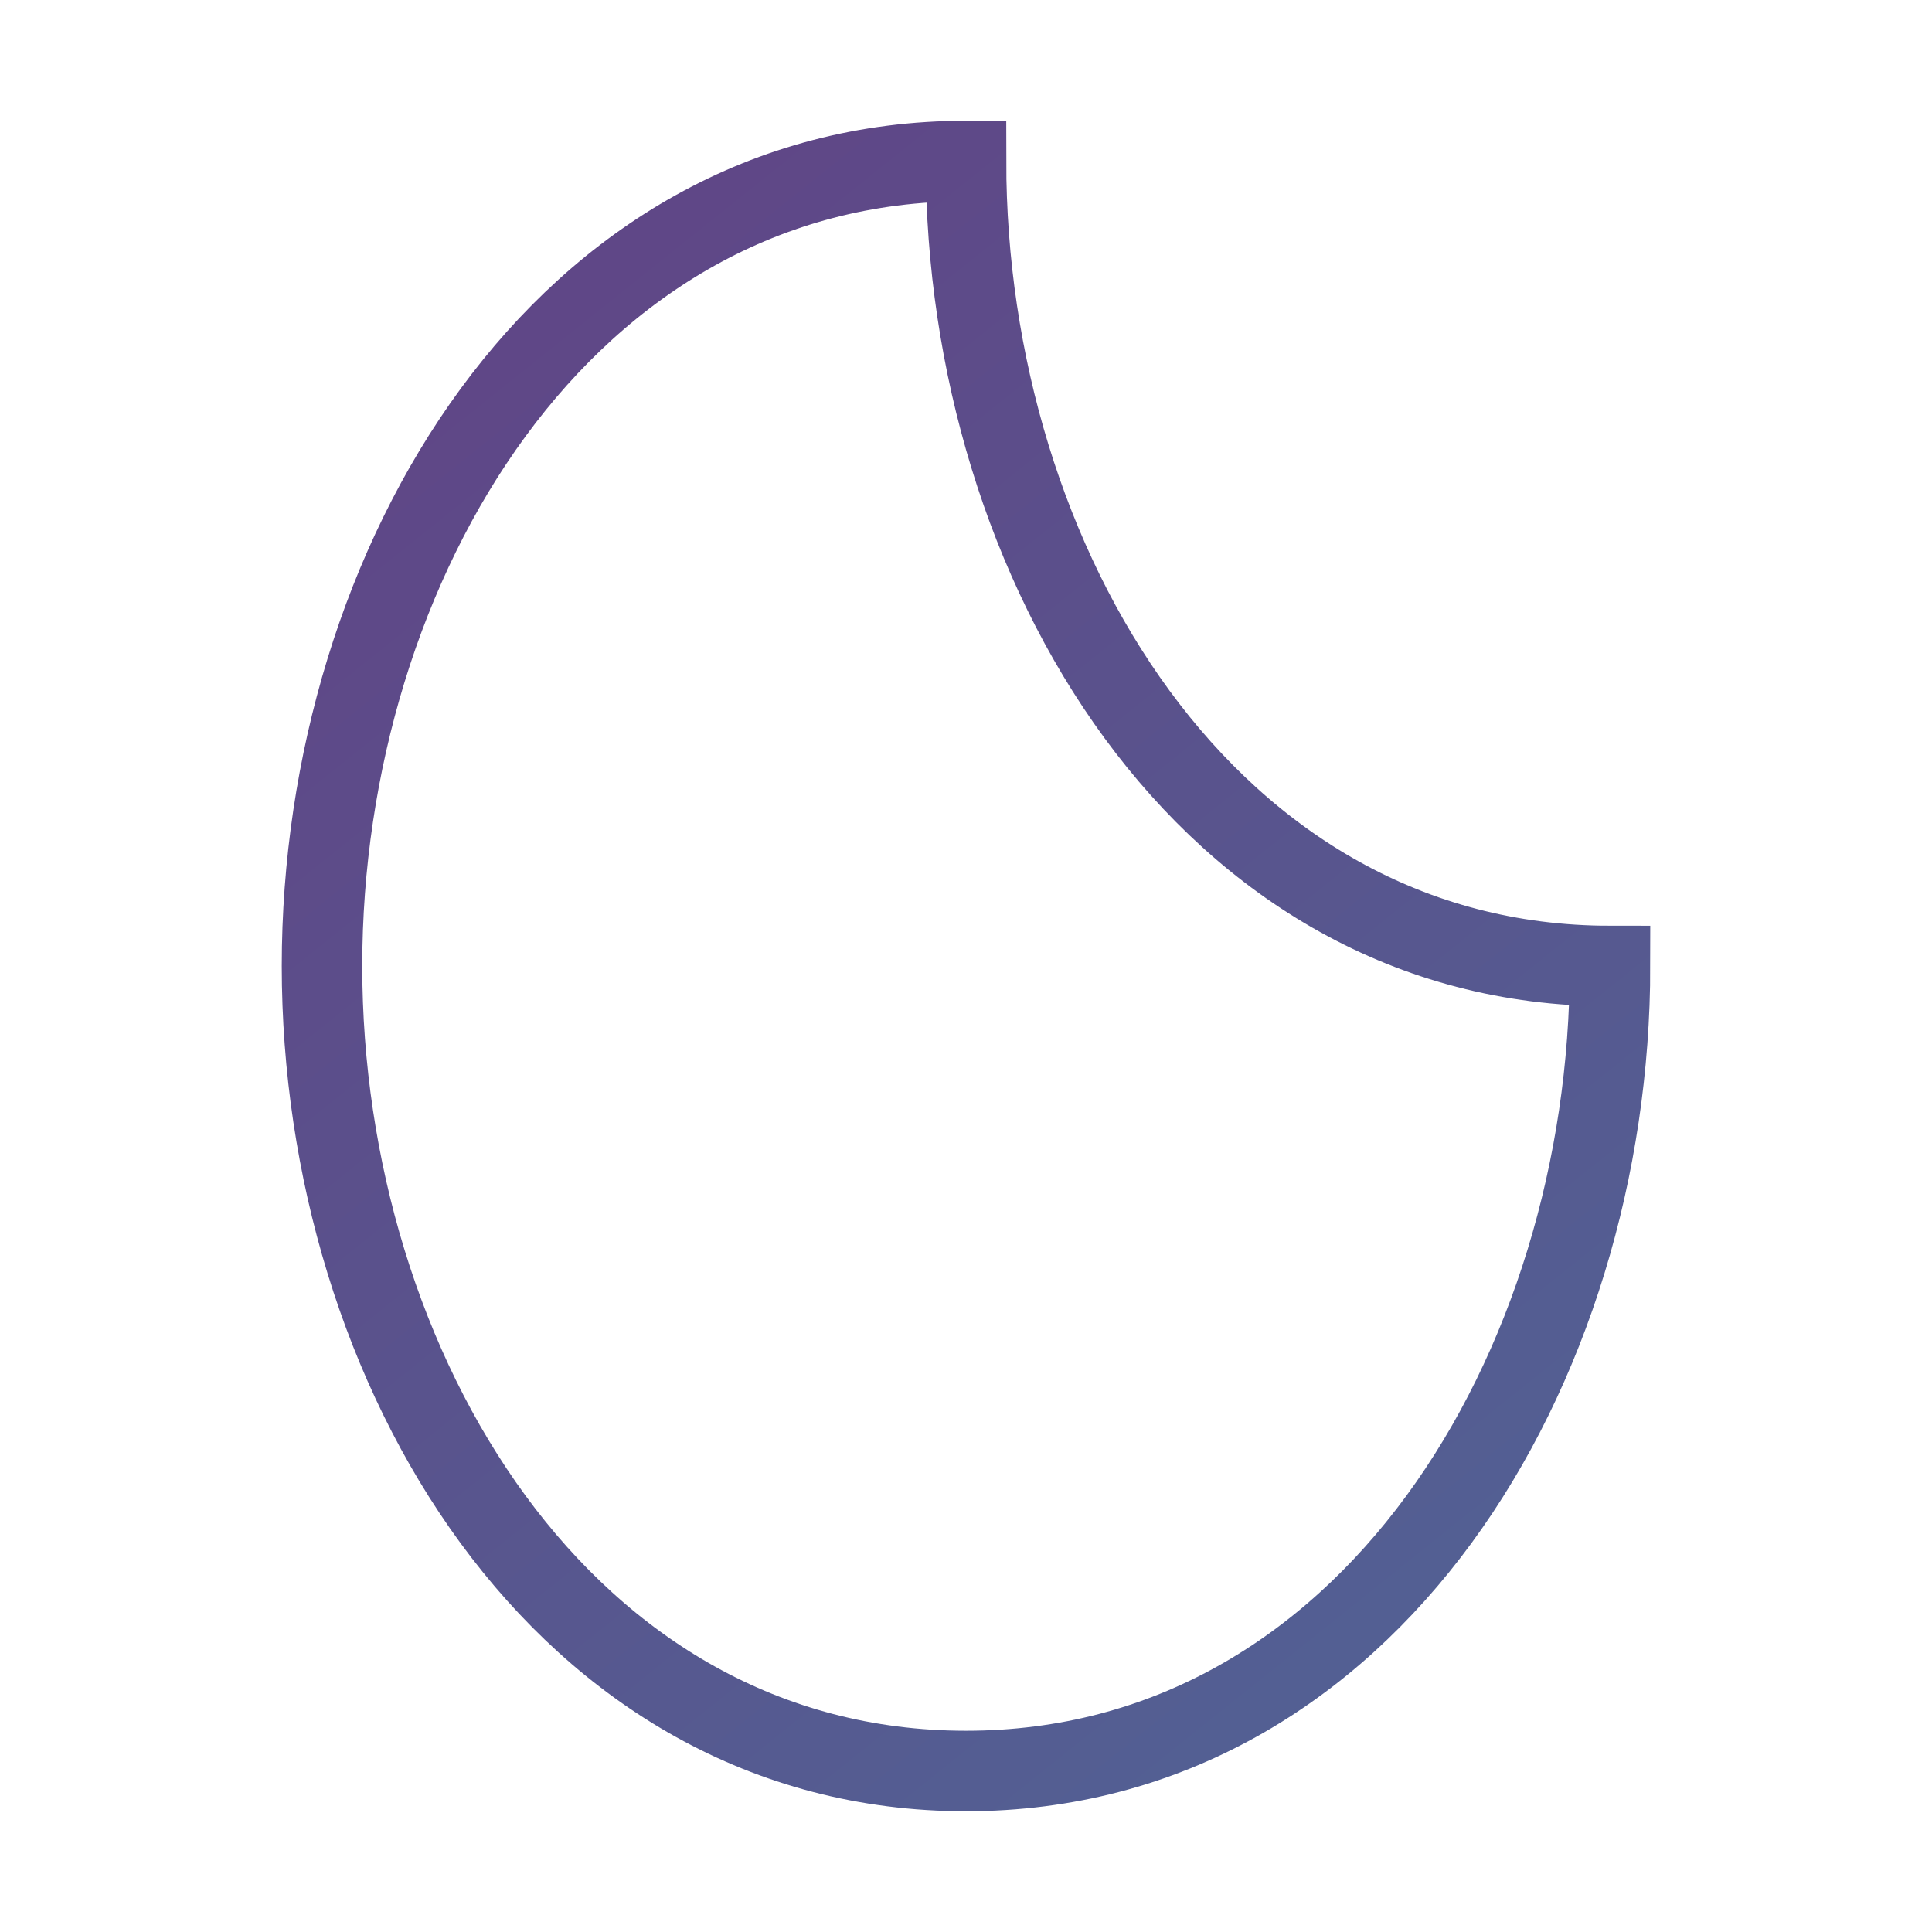 <svg width="48" height="48" viewBox="0 0 48 48" fill="none" xmlns="http://www.w3.org/2000/svg">
    <path d="M24 4C14 4 8 14 8 24C8 34 14 44 24 44C34 44 40 34 40 24C30 24 24 14 24 4Z" stroke="url(#paint0_linear)" stroke-width="2"/>
    <defs>
        <linearGradient id="paint0_linear" x1="8" y1="4" x2="40" y2="44" gradientUnits="userSpaceOnUse">
            <stop stop-color="#614385"/>
            <stop offset="1" stop-color="#516395"/>
        </linearGradient>
    </defs>
</svg>